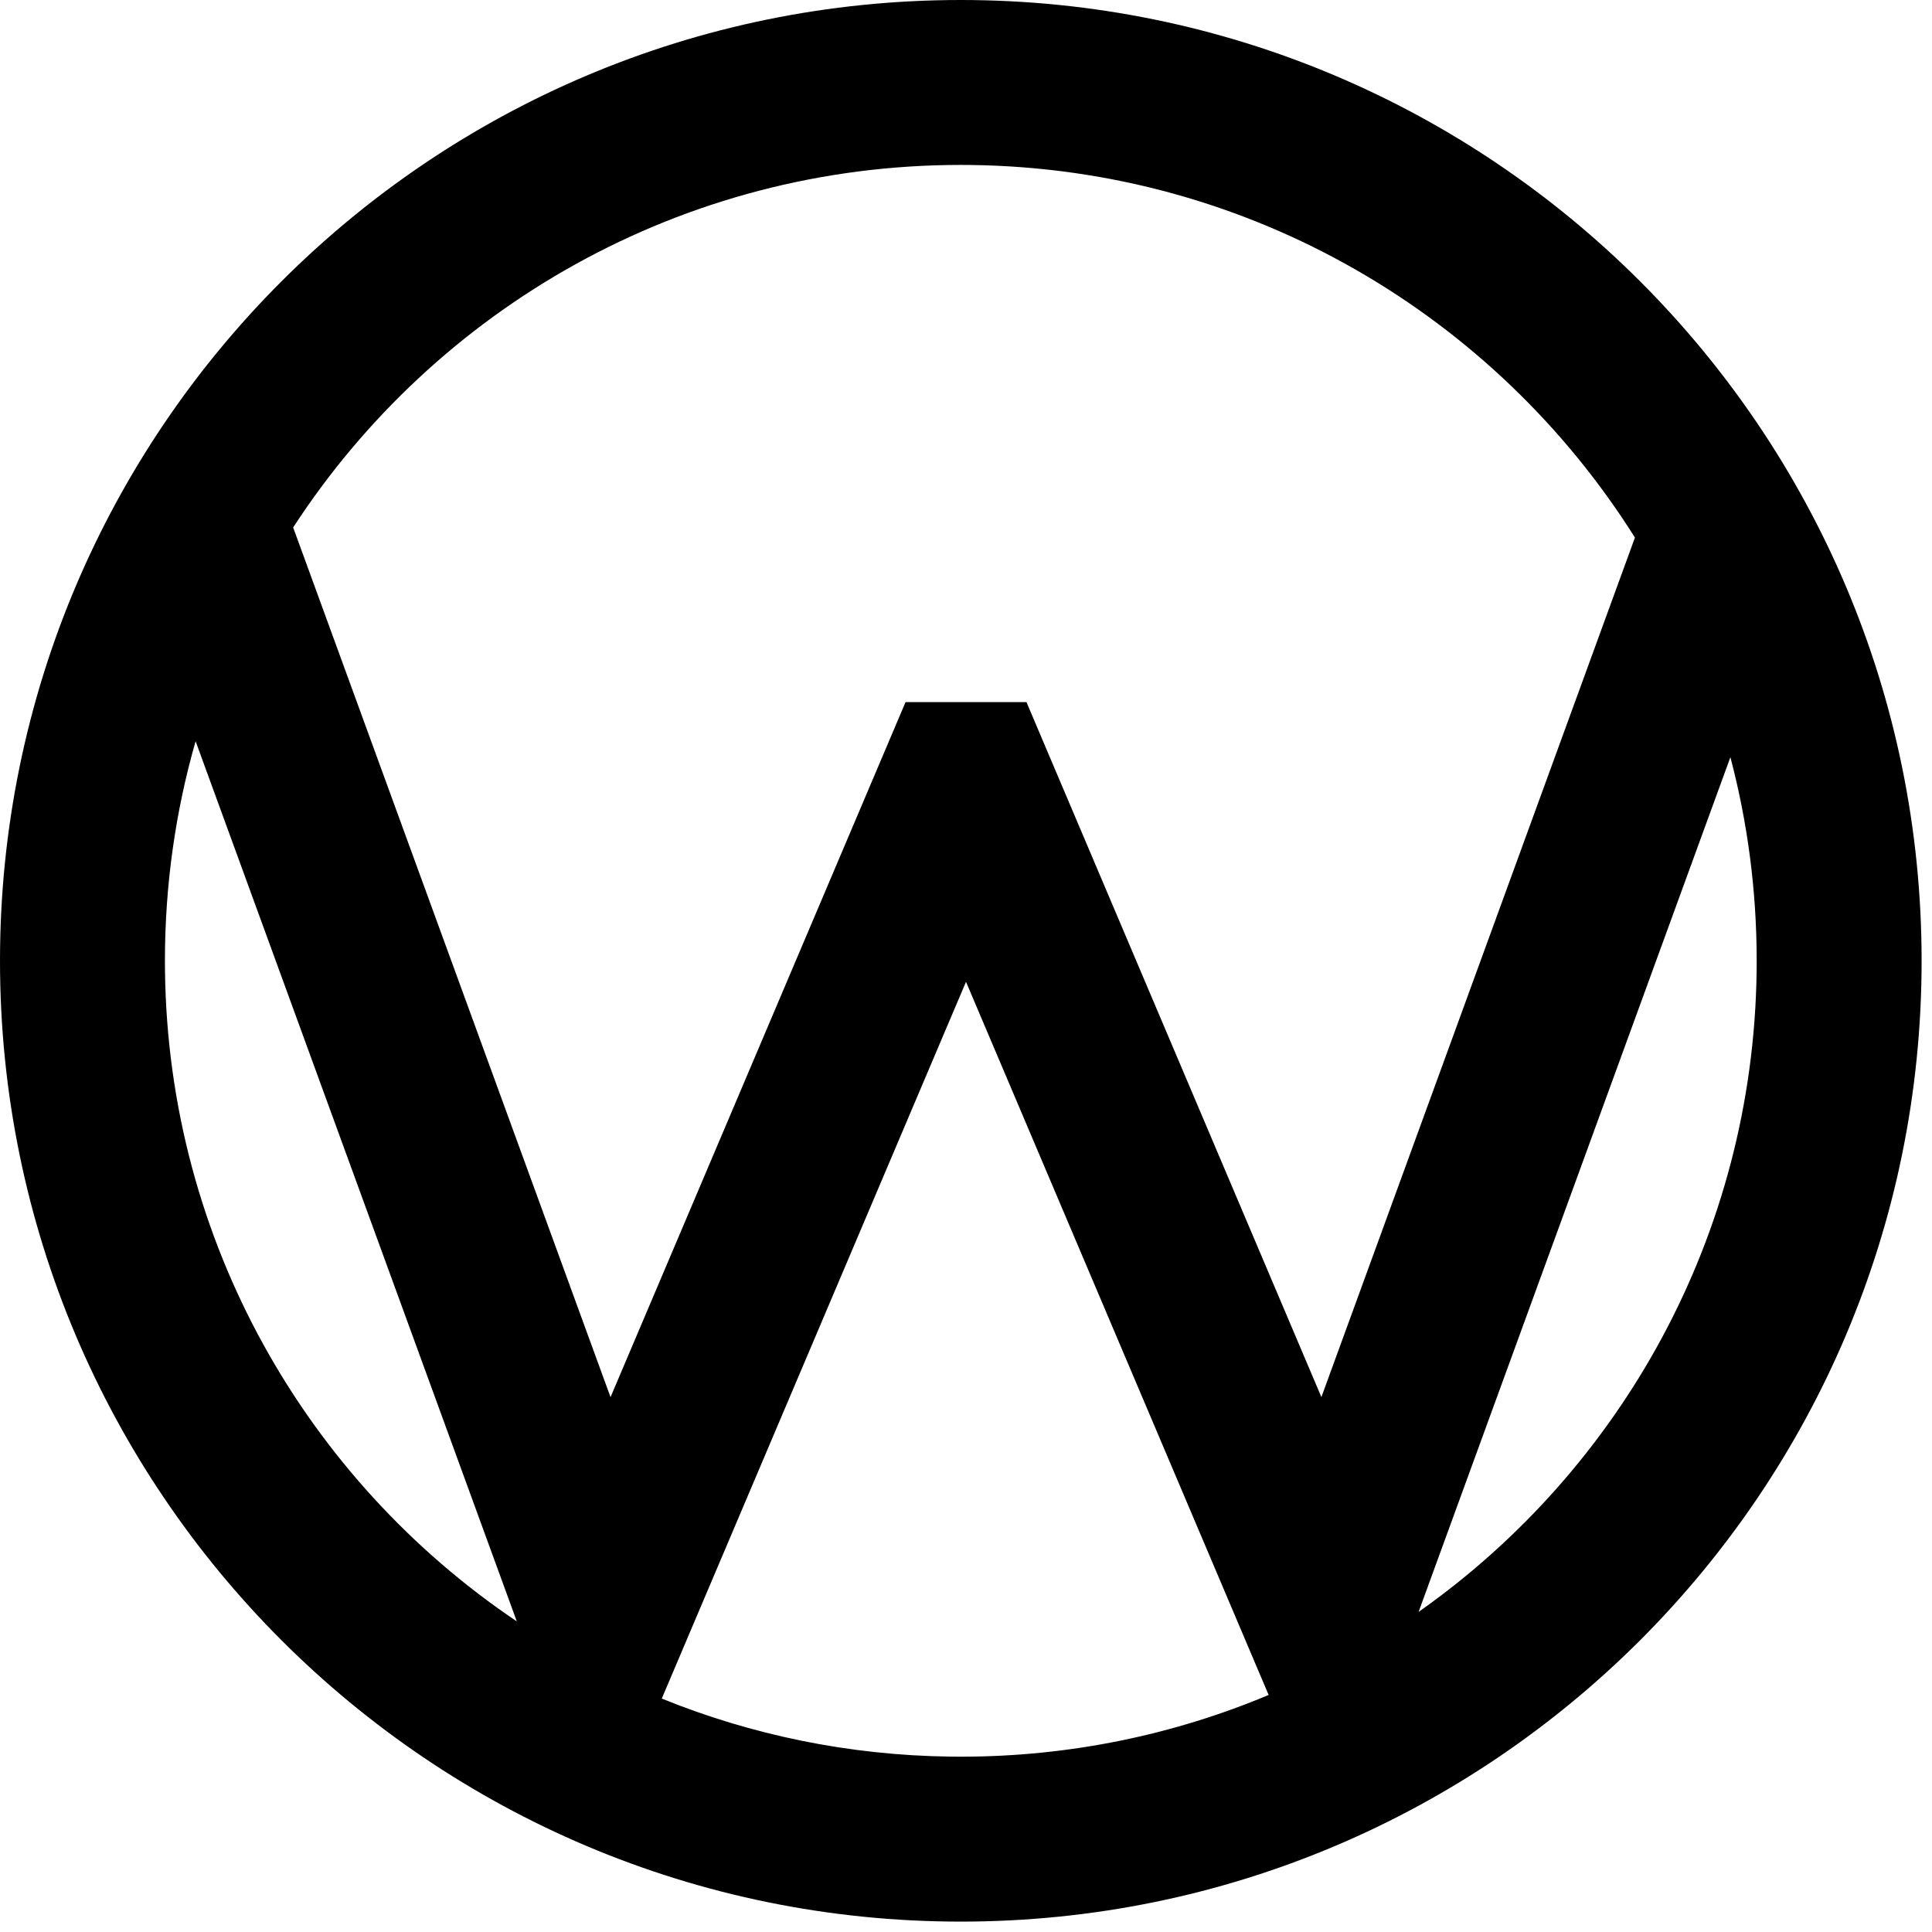 <svg xmlns="http://www.w3.org/2000/svg" version="1.1" xmlns:xlink="http://www.w3.org/1999/xlink" width="164" height="164"><svg width="164" height="164" viewBox="0 0 164 164" fill="none" xmlns="http://www.w3.org/2000/svg">
<path fill-rule="evenodd" clip-rule="evenodd" d="M81.56 0C126.603 0 163.118 36.516 163.118 81.56C163.118 126.603 126.603 163.118 81.56 163.118C36.516 163.118 0 126.603 0 81.56C0 36.516 36.516 0 81.56 0ZM56.175 144.186C63.757 147.262 72.025 149.003 80.686 149.112L81.56 149.118C90.823 149.118 99.651 147.252 107.689 143.878L82 83.342L56.175 144.186ZM16.604 62.92C14.908 68.841 14 75.094 14 81.56L14.006 82.433C14.297 105.428 26.078 125.653 43.87 137.635L16.604 62.92ZM120.418 136.83C137.556 124.759 148.828 104.92 149.113 82.433L149.118 81.56C149.118 75.585 148.342 69.792 146.886 64.275L120.418 136.83ZM81.56 14C57.816 14 36.933 26.249 24.885 44.773L51.826 118.599L76.867 59.602H87.134L112.168 118.594L138.783 45.634C126.972 26.86 106.179 14.307 82.433 14.006L81.56 14Z" fill="black"></path>
</svg><style>@media (prefers-color-scheme: light) { :root { filter: none; } }
@media (prefers-color-scheme: dark) { :root { filter: none; } }
</style></svg>